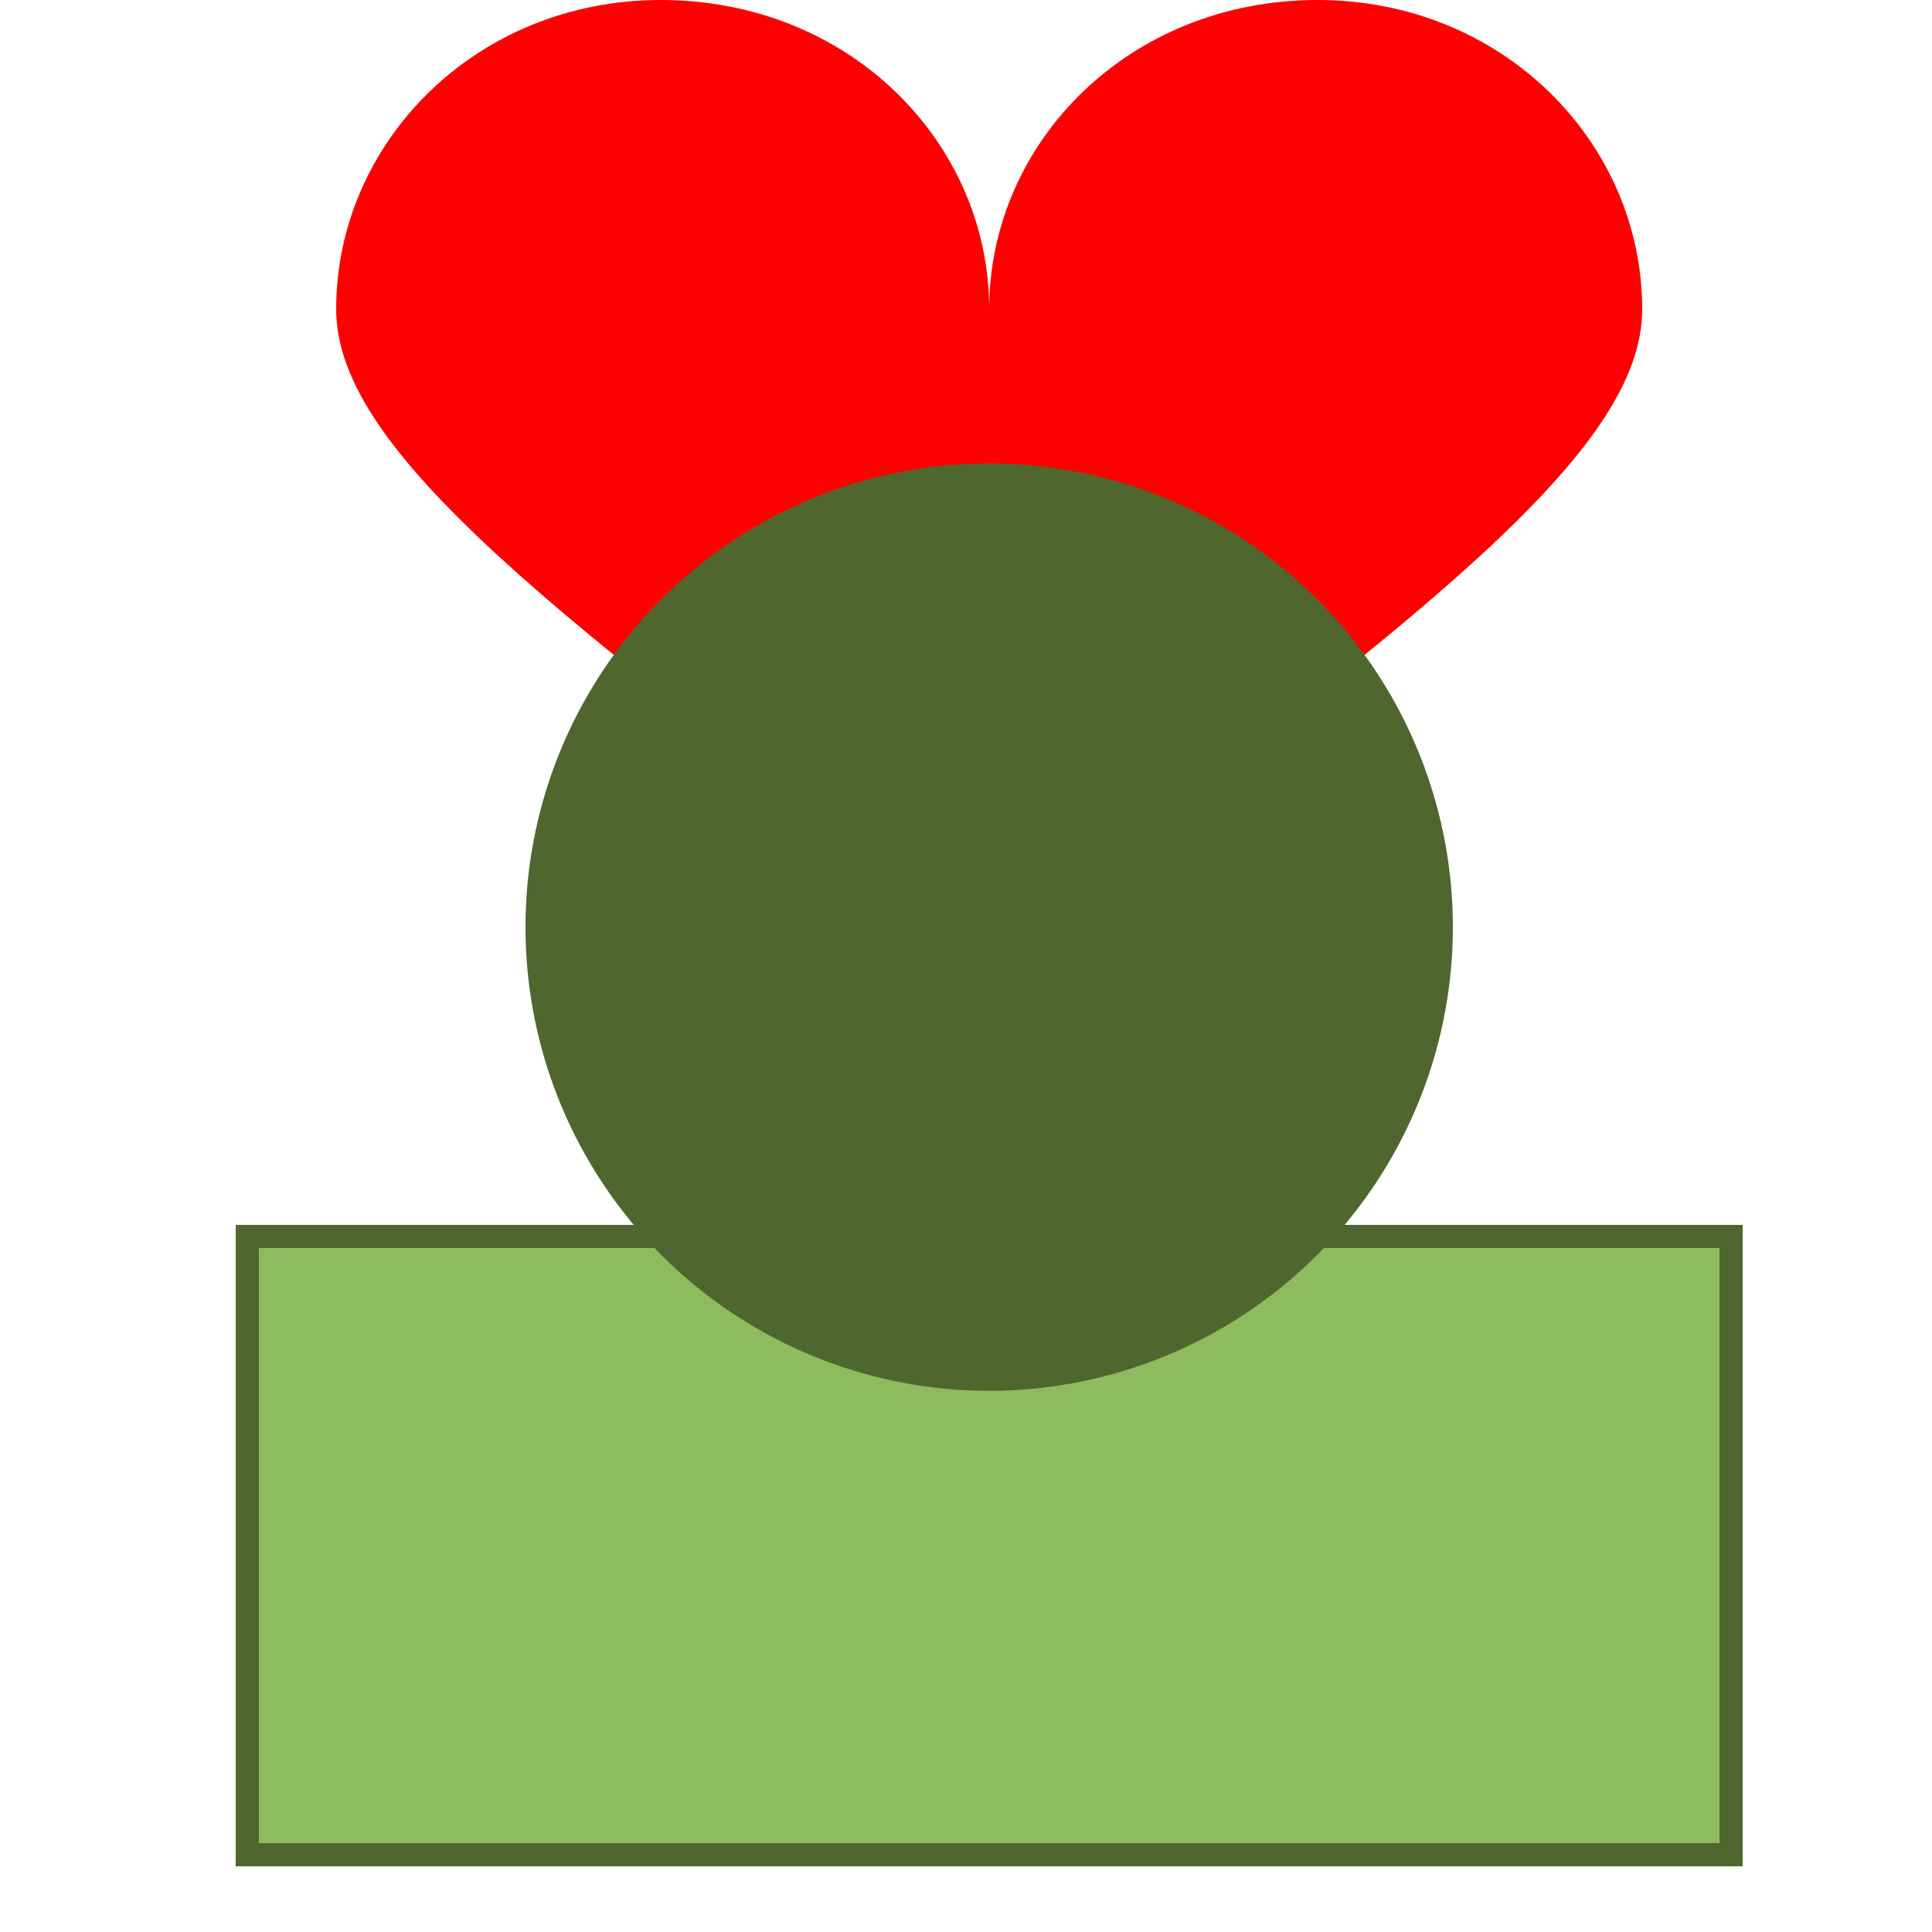 <!--

Generated by DrawGPT.
Free, open source, AI generated images in SVG, PNG, and HTML Canvas format.
https://drawgpt.ai

Created: 2024-01-16T06:42:47.305Z
Link: https://drawgpt.ai/prompt/135736/

-->
<svg xmlns="http://www.w3.org/2000/svg" xmlns:xlink="http://www.w3.org/1999/xlink" width="500" height="500"><defs/><g><rect fill="#ffffff" stroke="none" x="0" y="0" width="512" height="512"/><path fill="#ff0000" stroke="none" paint-order="stroke fill markers" d=" M 256 80 C 256 37 220 0 171 0 C 123 0 87 37 87 80 C 87 117 144 160 256 244 C 368 160 425 117 425 80 C 425 37 389 0 341 0 C 292 0 256 37 256 80 Z"/><path fill="none" stroke="#000000" paint-order="fill stroke markers" d=" M 336 320 A 80 80 0 1 1 336 319.92 M 256 400 L 256 480 M 206 400 L 206 480 M 306 400 L 306 480" stroke-miterlimit="10" stroke-width="4" stroke-dasharray=""/><path fill="#8dbb5e" stroke="#4f672e" paint-order="fill stroke markers" d=" M 64 480 L 64 320 L 448 320 L 448 480 Z" stroke-miterlimit="10" stroke-width="6" stroke-dasharray=""/><path fill="#4f672e" stroke="none" paint-order="stroke fill markers" d=" M 376 240 A 120 120 0 1 1 376 239.88 Z"/></g></svg>